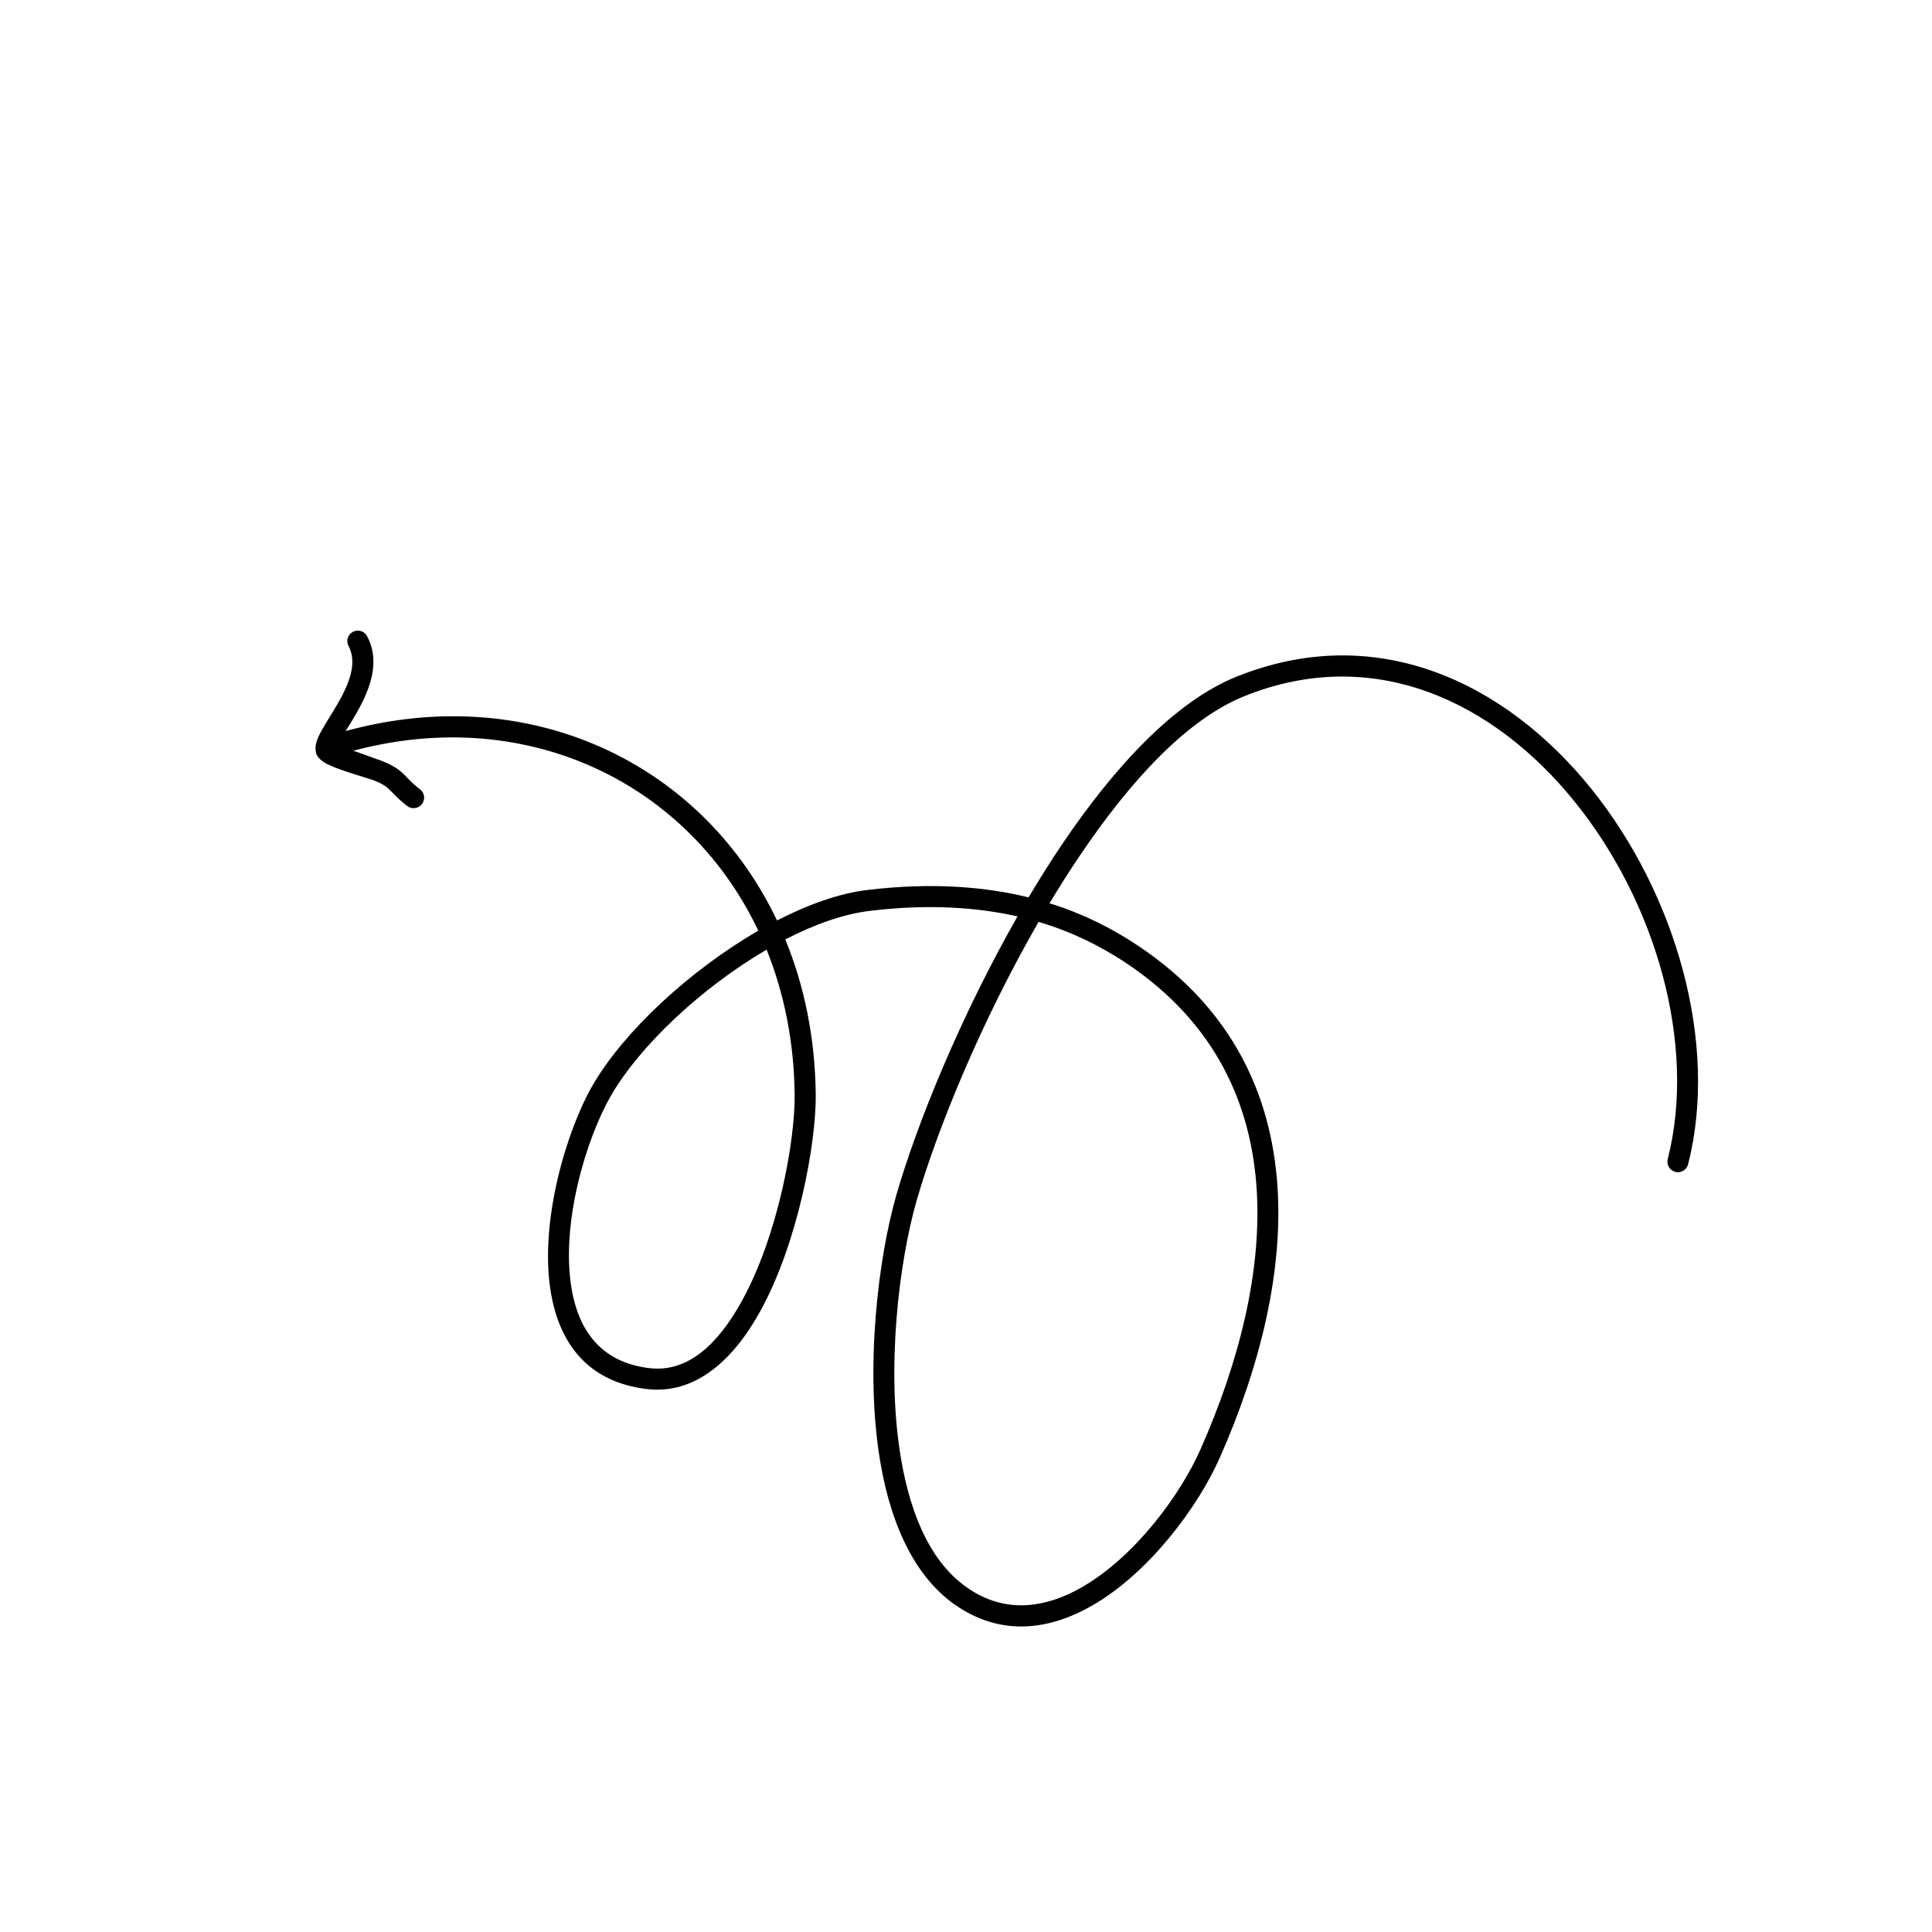 <svg width="152" height="152" viewBox="0 0 152 152" fill="none" xmlns="http://www.w3.org/2000/svg">
<g clip-path="url(#clip0_2269_30825)">
<path fill-rule="evenodd" clip-rule="evenodd" d="M82.57 71.066C85.366 71.93 87.475 73.086 89.04 74.079C103.97 83.634 102.235 100.52 95.961 114.7C94.282 118.5 90.423 123.758 85.885 126.341C82.697 128.158 79.185 128.682 75.817 126.693C72.137 124.539 70.127 120.133 69.262 115.045C68.004 107.688 69.112 98.91 70.524 94.005C72.154 88.347 75.611 79.892 80.053 72.097C76.964 71.404 73.154 71.095 68.47 71.658C66.387 71.901 64.088 72.718 61.783 73.91C63.285 77.564 64.132 81.677 64.179 86.129C64.214 89.871 62.812 97.74 59.794 103.194C57.637 107.087 54.644 109.728 50.886 109.283C46.218 108.724 44.03 105.663 43.35 101.751C42.39 96.243 44.545 88.996 46.621 85.394C49.039 81.205 54.228 76.361 59.66 73.221C53.935 61.142 40.427 54.893 26.088 59.573C25.66 59.708 25.194 59.471 25.045 59.045C24.906 58.607 25.149 58.135 25.577 58C40.749 53.051 55.058 59.643 61.131 72.417C63.587 71.154 66.049 70.276 68.275 70.015C73.435 69.398 77.595 69.785 80.923 70.602C81.78 69.156 82.672 67.74 83.597 66.371C87.747 60.224 92.489 55.179 97.24 53.255C108.22 48.81 118.377 53.623 125.155 62.007C131.864 70.313 135.228 82.098 132.813 91.599C132.701 92.042 132.246 92.314 131.806 92.199C131.366 92.084 131.097 91.635 131.21 91.192C133.508 82.151 130.26 70.943 123.868 63.048C117.545 55.23 108.101 50.644 97.865 54.785C93.343 56.624 88.912 61.455 84.967 67.298C84.145 68.515 83.348 69.772 82.57 71.066ZM60.313 74.715C61.693 78.145 62.48 81.988 62.519 86.153C62.553 89.714 61.229 97.19 58.343 102.398C56.555 105.627 54.2 108.013 51.085 107.637C47.276 107.189 45.536 104.65 44.982 101.464C44.075 96.341 46.12 89.578 48.057 86.218C50.326 82.281 55.205 77.692 60.313 74.715ZM81.711 72.53C84.511 73.357 86.604 74.5 88.147 75.474C102.304 84.531 100.394 100.589 94.448 114.03C92.886 117.571 89.306 122.487 85.065 124.905C82.407 126.415 79.47 126.929 76.653 125.269C73.355 123.34 71.667 119.328 70.888 114.773C69.674 107.672 70.755 99.191 72.115 94.461C73.745 88.803 77.226 80.309 81.711 72.53Z" fill="black"/>
<path fill-rule="evenodd" clip-rule="evenodd" d="M26.577 58.63C27.374 58.909 29.663 59.72 30.006 59.852C30.964 60.228 31.391 60.551 31.788 60.929C32.102 61.237 32.387 61.599 33.046 62.1C33.413 62.373 33.472 62.902 33.194 63.264C32.915 63.626 32.401 63.686 32.034 63.414C31.443 62.952 31.111 62.608 30.823 62.304C30.487 61.958 30.212 61.704 29.401 61.393C29.008 61.238 26.727 60.614 25.75 60.121C25.238 59.865 24.971 59.537 24.901 59.338C24.8 59.053 24.79 58.685 24.937 58.252C25.129 57.696 25.625 56.921 26.161 56.04C26.667 55.213 27.221 54.267 27.524 53.288C27.773 52.462 27.837 51.618 27.422 50.826C27.207 50.424 27.353 49.929 27.756 49.713C28.159 49.498 28.664 49.648 28.879 50.05C29.52 51.234 29.484 52.521 29.103 53.773C28.764 54.882 28.153 55.959 27.573 56.902C27.229 57.468 26.896 57.983 26.673 58.412C26.637 58.481 26.607 58.555 26.577 58.63Z" fill="black"/>
</g>
<defs>
<clipPath id="clip0_2269_30825">
<rect width="107.519" height="107.519" fill="white" transform="matrix(0.648 -0.761 -0.761 -0.648 81.875 151.567)"/>
</clipPath>
</defs>
</svg>
